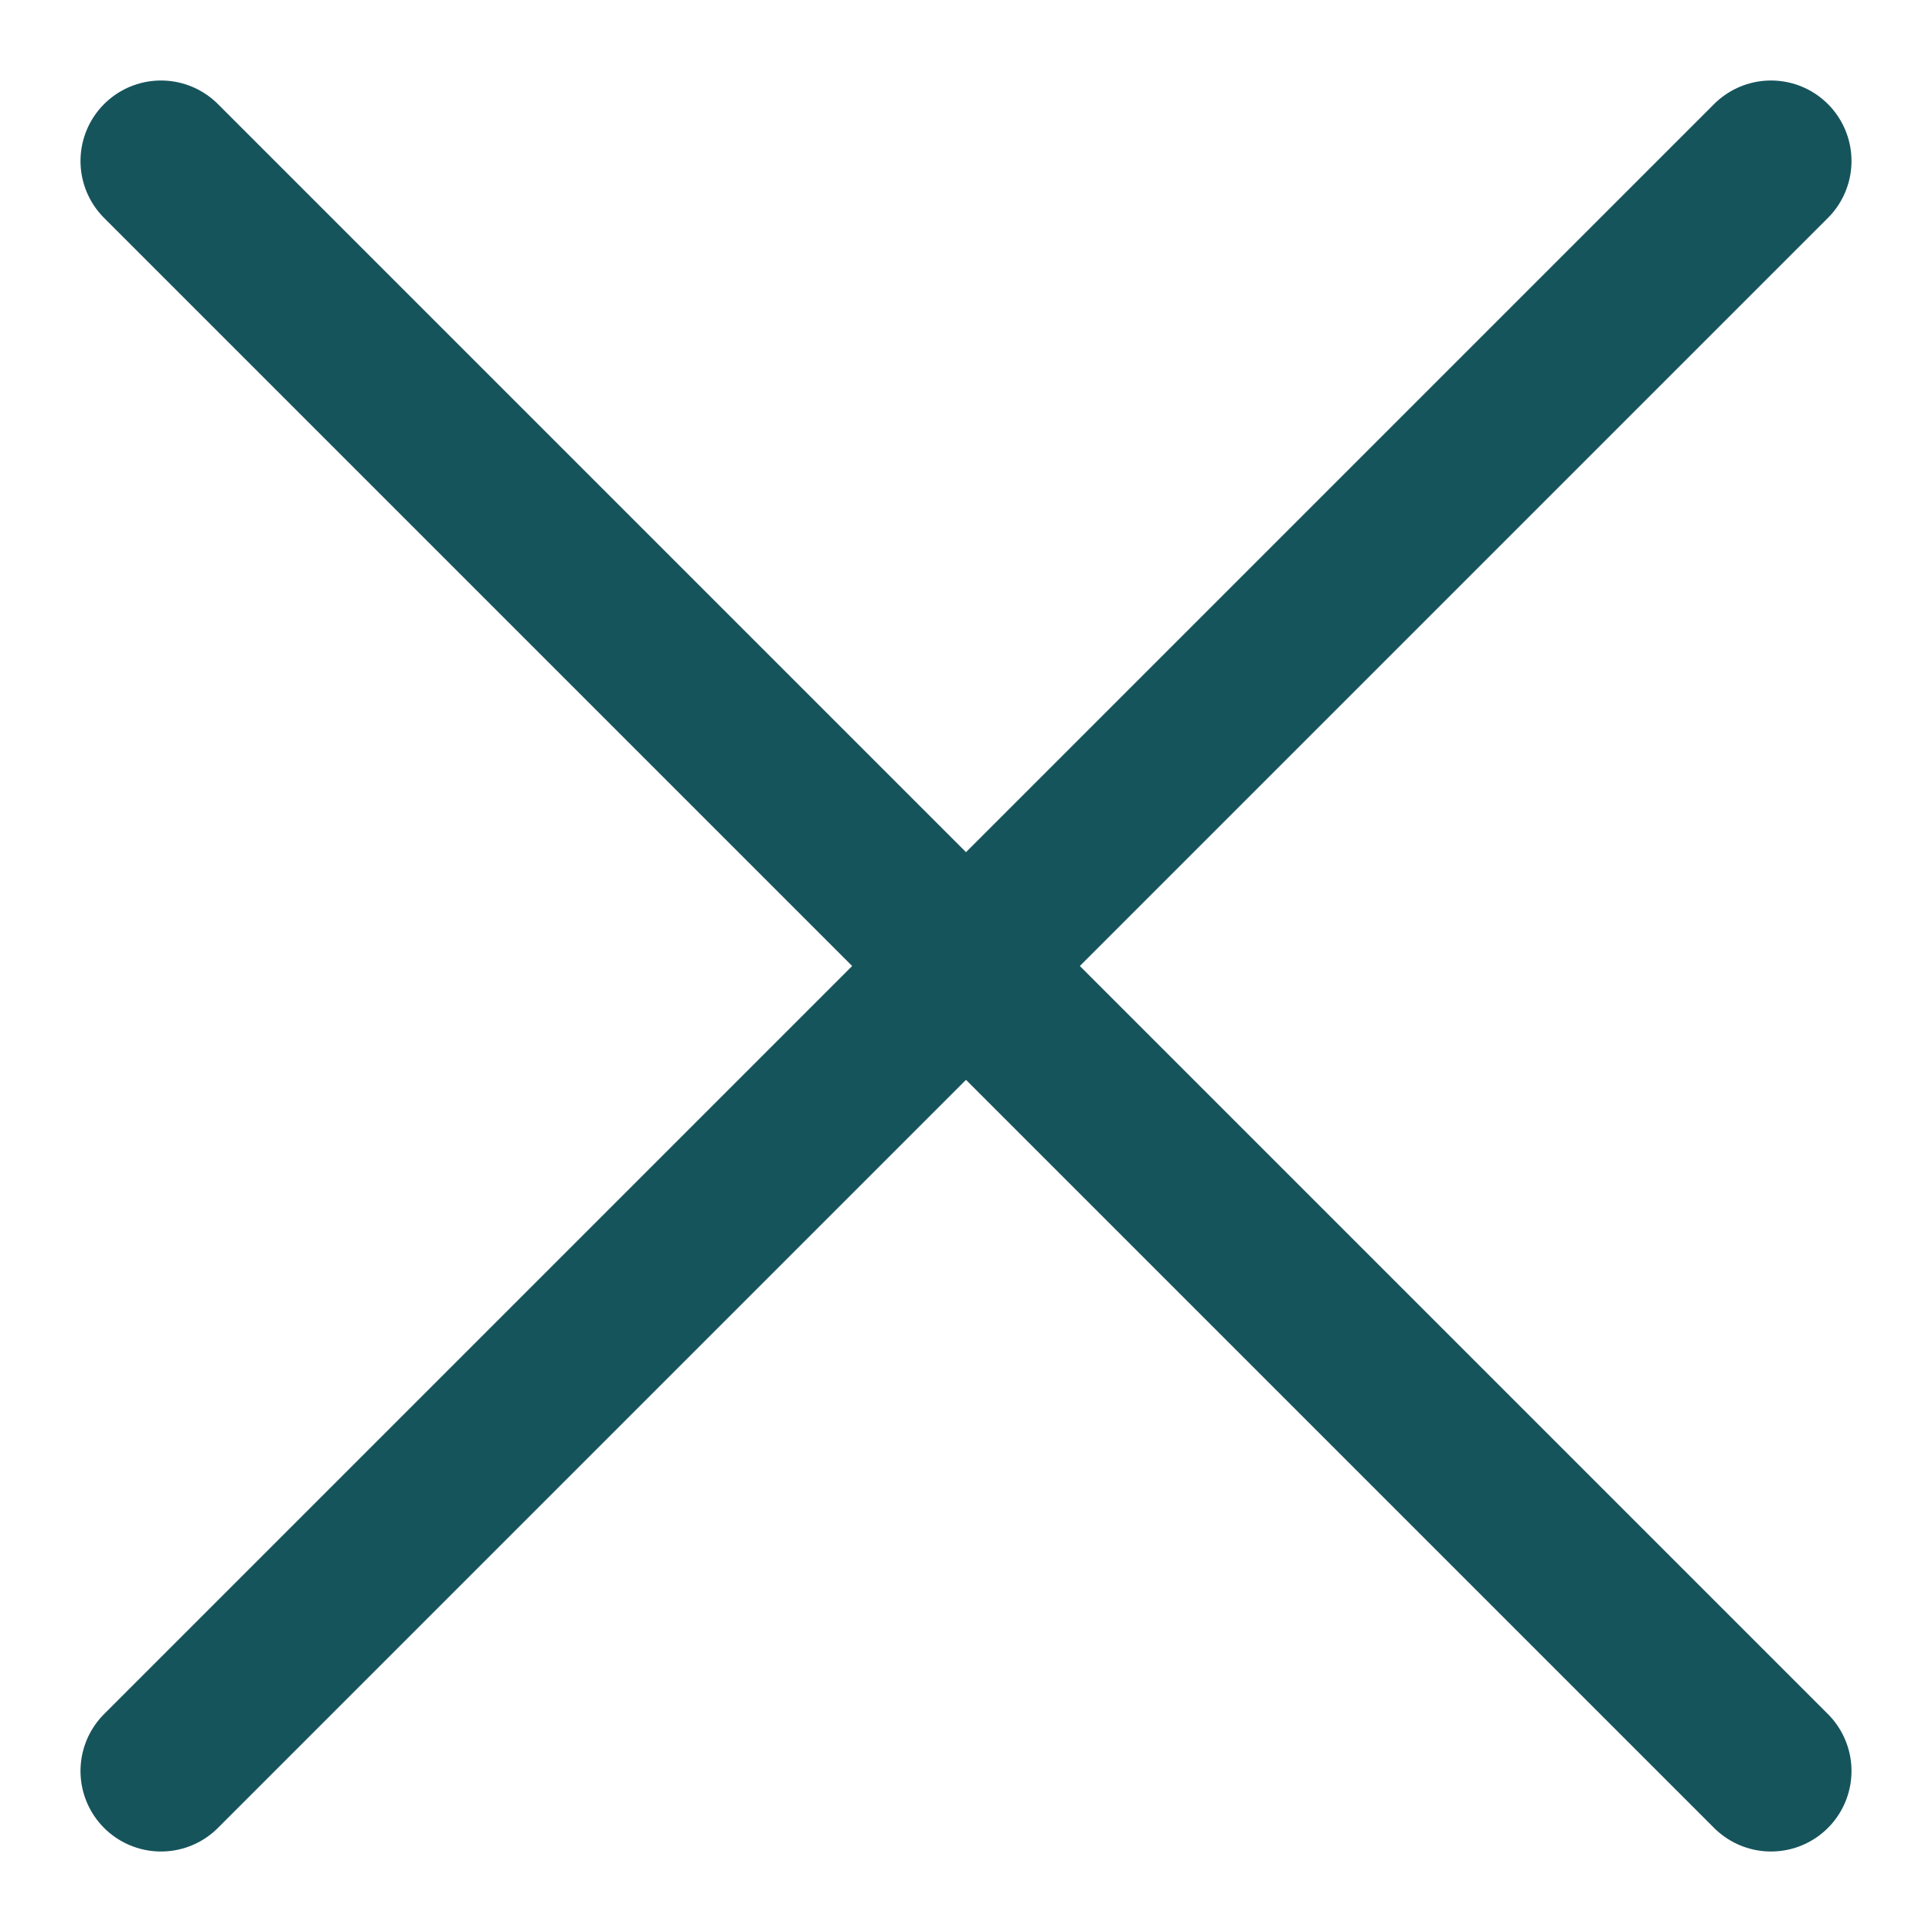 <svg width="12" height="12" viewBox="0 0 12 12" fill="none" xmlns="http://www.w3.org/2000/svg">
<path d="M1 1L11 11" stroke="#16545C" stroke-linecap="round"/>
<path d="M11 1L1 11" stroke="#16545C" stroke-linecap="round"/>
</svg>
